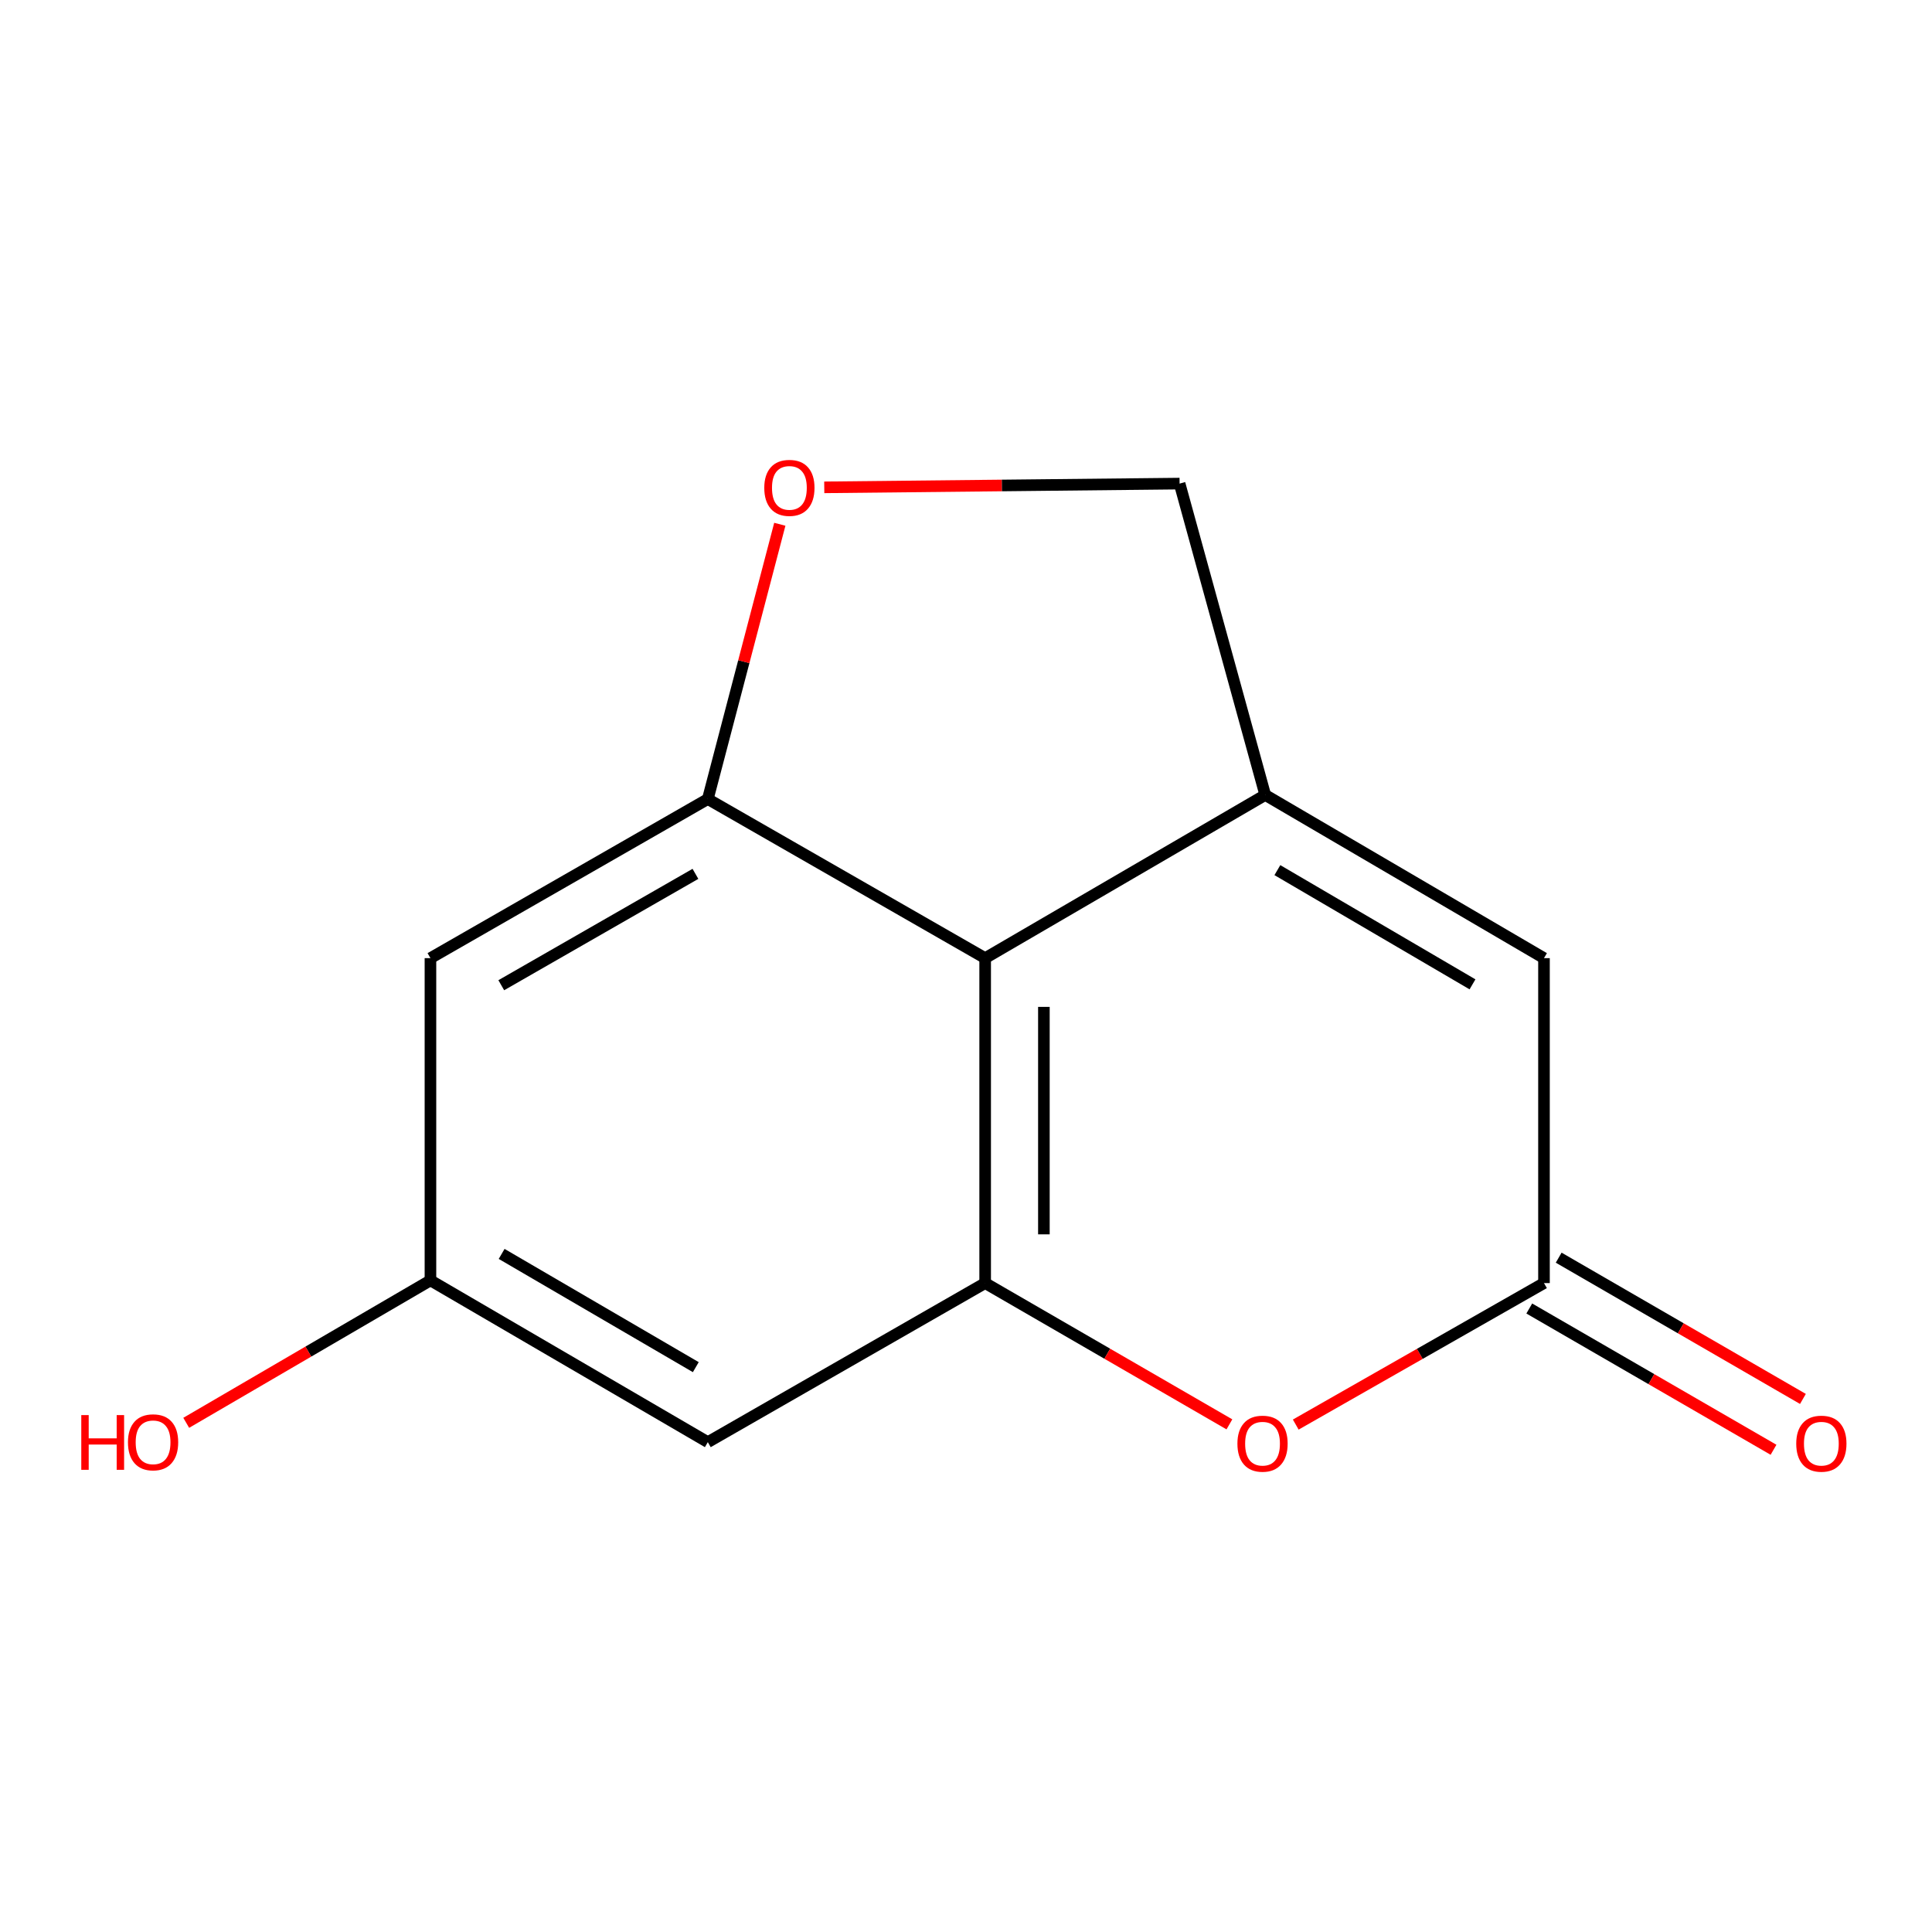<?xml version='1.0' encoding='iso-8859-1'?>
<svg version='1.1' baseProfile='full'
              xmlns='http://www.w3.org/2000/svg'
                      xmlns:rdkit='http://www.rdkit.org/xml'
                      xmlns:xlink='http://www.w3.org/1999/xlink'
                  xml:space='preserve'
width='1000px' height='1000px' viewBox='0 0 1000 1000'>
<!-- END OF HEADER -->
<rect style='opacity:1.0;fill:#FFFFFF;stroke:none' width='1000' height='1000' x='0' y='0'> </rect>
<path class='bond-0' d='M 654.885,411.474 L 509.917,495.933' style='fill:none;fill-rule:evenodd;stroke:#000000;stroke-width:6px;stroke-linecap:butt;stroke-linejoin:miter;stroke-opacity:1' />
<path class='bond-5' d='M 654.885,411.474 L 799.162,495.933' style='fill:none;fill-rule:evenodd;stroke:#000000;stroke-width:6px;stroke-linecap:butt;stroke-linejoin:miter;stroke-opacity:1' />
<path class='bond-5' d='M 661.169,450.378 L 762.163,509.498' style='fill:none;fill-rule:evenodd;stroke:#000000;stroke-width:6px;stroke-linecap:butt;stroke-linejoin:miter;stroke-opacity:1' />
<path class='bond-9' d='M 654.885,411.474 L 610.554,250.31' style='fill:none;fill-rule:evenodd;stroke:#000000;stroke-width:6px;stroke-linecap:butt;stroke-linejoin:miter;stroke-opacity:1' />
<path class='bond-1' d='M 509.917,495.933 L 509.917,664.123' style='fill:none;fill-rule:evenodd;stroke:#000000;stroke-width:6px;stroke-linecap:butt;stroke-linejoin:miter;stroke-opacity:1' />
<path class='bond-1' d='M 540.315,521.161 L 540.315,638.894' style='fill:none;fill-rule:evenodd;stroke:#000000;stroke-width:6px;stroke-linecap:butt;stroke-linejoin:miter;stroke-opacity:1' />
<path class='bond-2' d='M 509.917,495.933 L 366.366,413.585' style='fill:none;fill-rule:evenodd;stroke:#000000;stroke-width:6px;stroke-linecap:butt;stroke-linejoin:miter;stroke-opacity:1' />
<path class='bond-7' d='M 509.917,664.123 L 366.366,746.453' style='fill:none;fill-rule:evenodd;stroke:#000000;stroke-width:6px;stroke-linecap:butt;stroke-linejoin:miter;stroke-opacity:1' />
<path class='bond-14' d='M 509.917,664.123 L 573.127,700.684' style='fill:none;fill-rule:evenodd;stroke:#000000;stroke-width:6px;stroke-linecap:butt;stroke-linejoin:miter;stroke-opacity:1' />
<path class='bond-14' d='M 573.127,700.684 L 636.337,737.245' style='fill:none;fill-rule:evenodd;stroke:#FF0000;stroke-width:6px;stroke-linecap:butt;stroke-linejoin:miter;stroke-opacity:1' />
<path class='bond-8' d='M 366.366,413.585 L 222.799,495.933' style='fill:none;fill-rule:evenodd;stroke:#000000;stroke-width:6px;stroke-linecap:butt;stroke-linejoin:miter;stroke-opacity:1' />
<path class='bond-8' d='M 359.956,452.307 L 259.459,509.95' style='fill:none;fill-rule:evenodd;stroke:#000000;stroke-width:6px;stroke-linecap:butt;stroke-linejoin:miter;stroke-opacity:1' />
<path class='bond-13' d='M 366.366,413.585 L 384.998,342.474' style='fill:none;fill-rule:evenodd;stroke:#000000;stroke-width:6px;stroke-linecap:butt;stroke-linejoin:miter;stroke-opacity:1' />
<path class='bond-13' d='M 384.998,342.474 L 403.629,271.362' style='fill:none;fill-rule:evenodd;stroke:#FF0000;stroke-width:6px;stroke-linecap:butt;stroke-linejoin:miter;stroke-opacity:1' />
<path class='bond-3' d='M 670.676,737.362 L 734.919,700.743' style='fill:none;fill-rule:evenodd;stroke:#FF0000;stroke-width:6px;stroke-linecap:butt;stroke-linejoin:miter;stroke-opacity:1' />
<path class='bond-3' d='M 734.919,700.743 L 799.162,664.123' style='fill:none;fill-rule:evenodd;stroke:#000000;stroke-width:6px;stroke-linecap:butt;stroke-linejoin:miter;stroke-opacity:1' />
<path class='bond-4' d='M 799.162,664.123 L 799.162,495.933' style='fill:none;fill-rule:evenodd;stroke:#000000;stroke-width:6px;stroke-linecap:butt;stroke-linejoin:miter;stroke-opacity:1' />
<path class='bond-11' d='M 791.552,677.28 L 854.762,713.841' style='fill:none;fill-rule:evenodd;stroke:#000000;stroke-width:6px;stroke-linecap:butt;stroke-linejoin:miter;stroke-opacity:1' />
<path class='bond-11' d='M 854.762,713.841 L 917.972,750.402' style='fill:none;fill-rule:evenodd;stroke:#FF0000;stroke-width:6px;stroke-linecap:butt;stroke-linejoin:miter;stroke-opacity:1' />
<path class='bond-11' d='M 806.772,650.966 L 869.982,687.527' style='fill:none;fill-rule:evenodd;stroke:#000000;stroke-width:6px;stroke-linecap:butt;stroke-linejoin:miter;stroke-opacity:1' />
<path class='bond-11' d='M 869.982,687.527 L 933.192,724.088' style='fill:none;fill-rule:evenodd;stroke:#FF0000;stroke-width:6px;stroke-linecap:butt;stroke-linejoin:miter;stroke-opacity:1' />
<path class='bond-6' d='M 426.636,252.248 L 518.595,251.279' style='fill:none;fill-rule:evenodd;stroke:#FF0000;stroke-width:6px;stroke-linecap:butt;stroke-linejoin:miter;stroke-opacity:1' />
<path class='bond-6' d='M 518.595,251.279 L 610.554,250.31' style='fill:none;fill-rule:evenodd;stroke:#000000;stroke-width:6px;stroke-linecap:butt;stroke-linejoin:miter;stroke-opacity:1' />
<path class='bond-15' d='M 366.366,746.453 L 222.799,662.721' style='fill:none;fill-rule:evenodd;stroke:#000000;stroke-width:6px;stroke-linecap:butt;stroke-linejoin:miter;stroke-opacity:1' />
<path class='bond-15' d='M 360.146,707.634 L 259.649,649.022' style='fill:none;fill-rule:evenodd;stroke:#000000;stroke-width:6px;stroke-linecap:butt;stroke-linejoin:miter;stroke-opacity:1' />
<path class='bond-10' d='M 222.799,495.933 L 222.799,662.721' style='fill:none;fill-rule:evenodd;stroke:#000000;stroke-width:6px;stroke-linecap:butt;stroke-linejoin:miter;stroke-opacity:1' />
<path class='bond-12' d='M 222.799,662.721 L 159.593,699.584' style='fill:none;fill-rule:evenodd;stroke:#000000;stroke-width:6px;stroke-linecap:butt;stroke-linejoin:miter;stroke-opacity:1' />
<path class='bond-12' d='M 159.593,699.584 L 96.387,736.448' style='fill:none;fill-rule:evenodd;stroke:#FF0000;stroke-width:6px;stroke-linecap:butt;stroke-linejoin:miter;stroke-opacity:1' />
<path  class='atom-4' d='M 640.484 747.242
Q 640.484 740.442, 643.844 736.642
Q 647.204 732.842, 653.484 732.842
Q 659.764 732.842, 663.124 736.642
Q 666.484 740.442, 666.484 747.242
Q 666.484 754.122, 663.084 758.042
Q 659.684 761.922, 653.484 761.922
Q 647.244 761.922, 643.844 758.042
Q 640.484 754.162, 640.484 747.242
M 653.484 758.722
Q 657.804 758.722, 660.124 755.842
Q 662.484 752.922, 662.484 747.242
Q 662.484 741.682, 660.124 738.882
Q 657.804 736.042, 653.484 736.042
Q 649.164 736.042, 646.804 738.842
Q 644.484 741.642, 644.484 747.242
Q 644.484 752.962, 646.804 755.842
Q 649.164 758.722, 653.484 758.722
' fill='#FF0000'/>
<path  class='atom-7' d='M 395.587 252.518
Q 395.587 245.718, 398.947 241.918
Q 402.307 238.118, 408.587 238.118
Q 414.867 238.118, 418.227 241.918
Q 421.587 245.718, 421.587 252.518
Q 421.587 259.398, 418.187 263.318
Q 414.787 267.198, 408.587 267.198
Q 402.347 267.198, 398.947 263.318
Q 395.587 259.438, 395.587 252.518
M 408.587 263.998
Q 412.907 263.998, 415.227 261.118
Q 417.587 258.198, 417.587 252.518
Q 417.587 246.958, 415.227 244.158
Q 412.907 241.318, 408.587 241.318
Q 404.267 241.318, 401.907 244.118
Q 399.587 246.918, 399.587 252.518
Q 399.587 258.238, 401.907 261.118
Q 404.267 263.998, 408.587 263.998
' fill='#FF0000'/>
<path  class='atom-12' d='M 929.729 747.242
Q 929.729 740.442, 933.089 736.642
Q 936.449 732.842, 942.729 732.842
Q 949.009 732.842, 952.369 736.642
Q 955.729 740.442, 955.729 747.242
Q 955.729 754.122, 952.329 758.042
Q 948.929 761.922, 942.729 761.922
Q 936.489 761.922, 933.089 758.042
Q 929.729 754.162, 929.729 747.242
M 942.729 758.722
Q 947.049 758.722, 949.369 755.842
Q 951.729 752.922, 951.729 747.242
Q 951.729 741.682, 949.369 738.882
Q 947.049 736.042, 942.729 736.042
Q 938.409 736.042, 936.049 738.842
Q 933.729 741.642, 933.729 747.242
Q 933.729 752.962, 936.049 755.842
Q 938.409 758.722, 942.729 758.722
' fill='#FF0000'/>
<path  class='atom-13' d='M 42.072 732.453
L 45.912 732.453
L 45.912 744.493
L 60.392 744.493
L 60.392 732.453
L 64.232 732.453
L 64.232 760.773
L 60.392 760.773
L 60.392 747.693
L 45.912 747.693
L 45.912 760.773
L 42.072 760.773
L 42.072 732.453
' fill='#FF0000'/>
<path  class='atom-13' d='M 66.232 746.533
Q 66.232 739.733, 69.592 735.933
Q 72.952 732.133, 79.232 732.133
Q 85.512 732.133, 88.872 735.933
Q 92.232 739.733, 92.232 746.533
Q 92.232 753.413, 88.832 757.333
Q 85.432 761.213, 79.232 761.213
Q 72.992 761.213, 69.592 757.333
Q 66.232 753.453, 66.232 746.533
M 79.232 758.013
Q 83.552 758.013, 85.872 755.133
Q 88.232 752.213, 88.232 746.533
Q 88.232 740.973, 85.872 738.173
Q 83.552 735.333, 79.232 735.333
Q 74.912 735.333, 72.552 738.133
Q 70.232 740.933, 70.232 746.533
Q 70.232 752.253, 72.552 755.133
Q 74.912 758.013, 79.232 758.013
' fill='#FF0000'/>
</svg>
